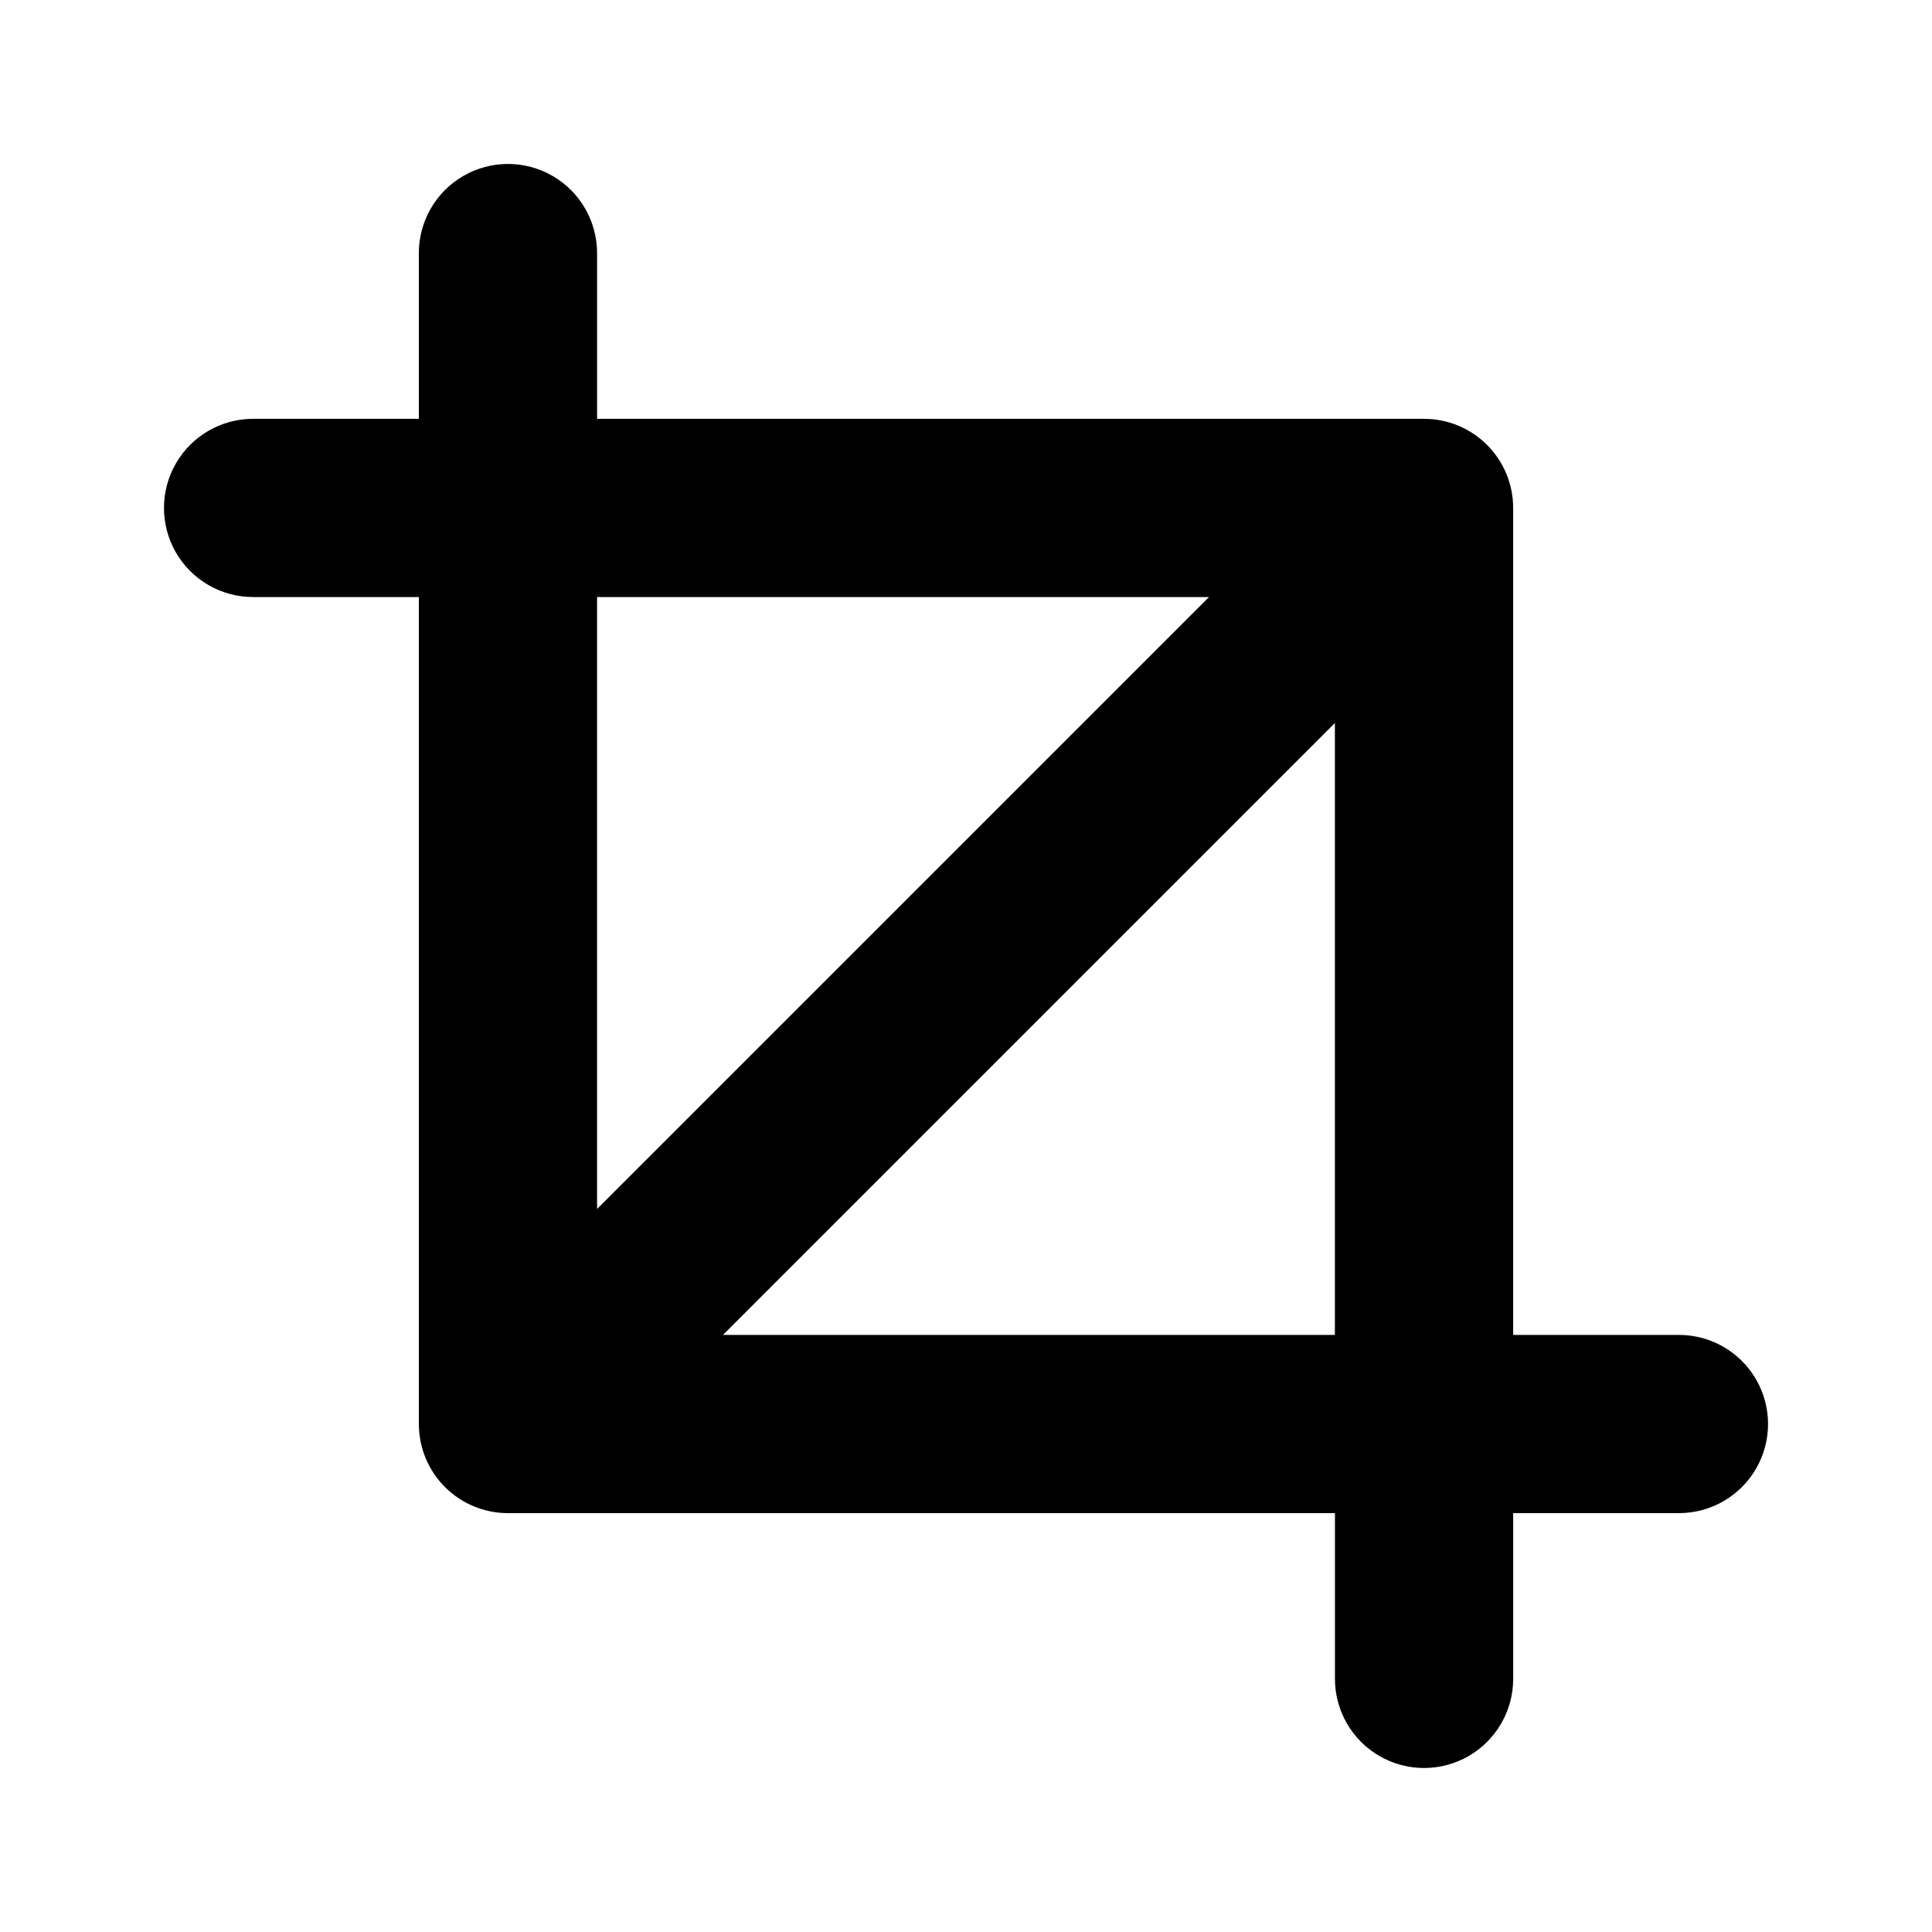 <?xml version="1.0" encoding="UTF-8"?>
<!-- Uploaded to: SVG Repo, www.svgrepo.com, Generator: SVG Repo Mixer Tools -->
<svg fill="#000000" width="800px" height="800px" version="1.1" viewBox="144 144 512 512" xmlns="http://www.w3.org/2000/svg">
 <path d="m588.93 497.77h-43.926v-219.16c0-6.266-2.488-12.273-6.914-16.699-4.43-4.43-10.438-6.918-16.699-6.918h-219.16v-43.926c0-8.438-4.5-16.234-11.805-20.453-7.309-4.219-16.312-4.219-23.617 0-7.309 4.219-11.809 12.016-11.809 20.453v43.926h-43.926c-8.438 0-16.234 4.5-20.453 11.809-4.219 7.305-4.219 16.309 0 23.617 4.219 7.305 12.016 11.805 20.453 11.805h43.926v219.16c0 6.262 2.488 12.27 6.918 16.699 4.426 4.426 10.434 6.914 16.699 6.914h219.16v43.926c0 8.438 4.5 16.234 11.809 20.453 7.305 4.219 16.309 4.219 23.613 0 7.309-4.219 11.809-12.016 11.809-20.453v-43.926h43.926c8.438 0 16.234-4.5 20.453-11.809 4.219-7.305 4.219-16.309 0-23.613-4.219-7.309-12.016-11.809-20.453-11.809zm-124.54-195.54-162.16 162.16v-162.16zm-128.79 195.54 162.16-162.16v162.16z"/>
</svg>